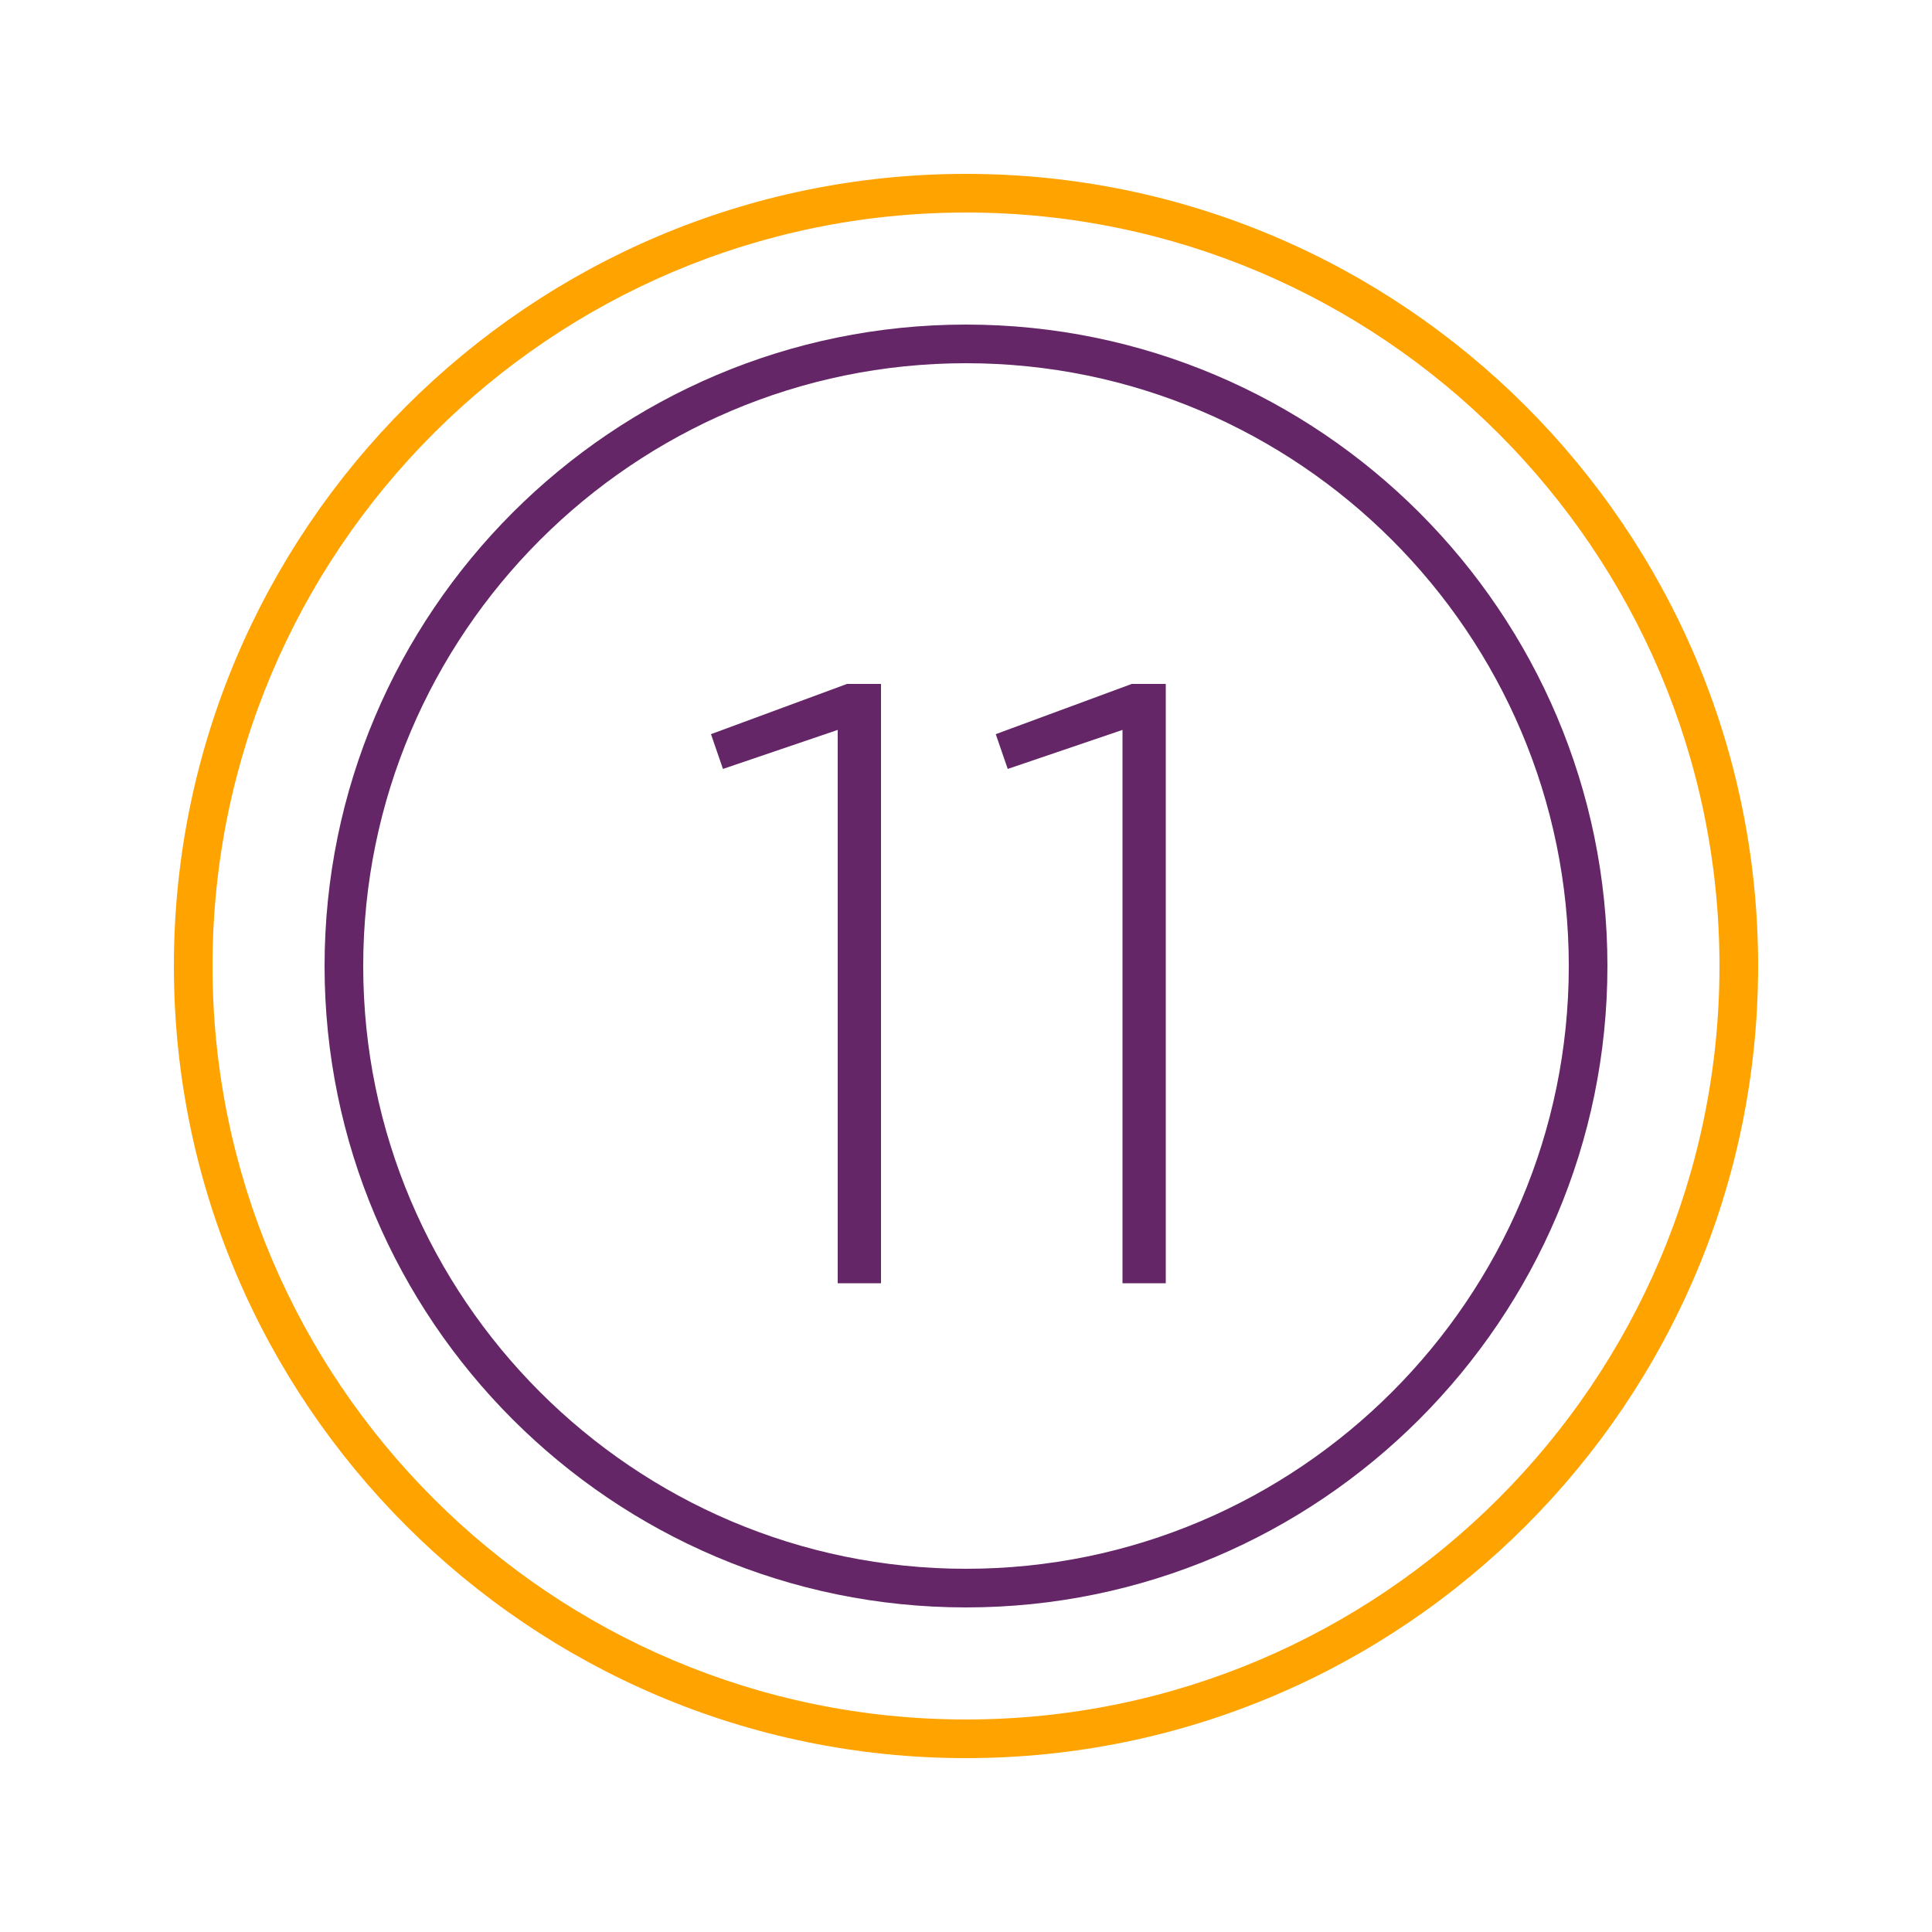 <?xml version="1.0" encoding="UTF-8"?>
<svg id="Layer_1" xmlns="http://www.w3.org/2000/svg" viewBox="0 0 50 50">
  <defs>
    <style>
      .cls-1 {
        fill: #642667;
      }

      .cls-1, .cls-2 {
        stroke-width: 0px;
      }

      .cls-2 {
        fill: #ffa300;
      }
    </style>
  </defs>
  <path class="cls-2" d="M25,45.5c-11.3,0-20.5-9.2-20.5-20.5S13.7,4.5,25,4.5s20.5,9.2,20.5,20.5-9.2,20.5-20.5,20.5ZM25,5.5C14.25,5.5,5.5,14.25,5.5,25s8.75,19.5,19.5,19.5,19.5-8.75,19.5-19.5S35.75,5.5,25,5.5Z" />
  <path class="cls-1" d="M25,41.6c-9.16,0-16.6-7.45-16.6-16.6S15.84,8.4,25,8.4s16.6,7.45,16.6,16.6-7.45,16.6-16.6,16.6ZM25,9.4c-8.6,0-15.6,7-15.6,15.6s7,15.6,15.6,15.6,15.6-7,15.6-15.6-7-15.6-15.6-15.6Z" />
  <g>
    <path class="cls-1" d="M21.68,18.89l-2.97,1.01-.31-.9,3.52-1.3h.88v15.51h-1.12v-14.32Z" />
    <path class="cls-1" d="M29.05,18.89l-2.97,1.01-.31-.9,3.52-1.3h.88v15.51h-1.12v-14.32Z" />
  </g>
</svg>
